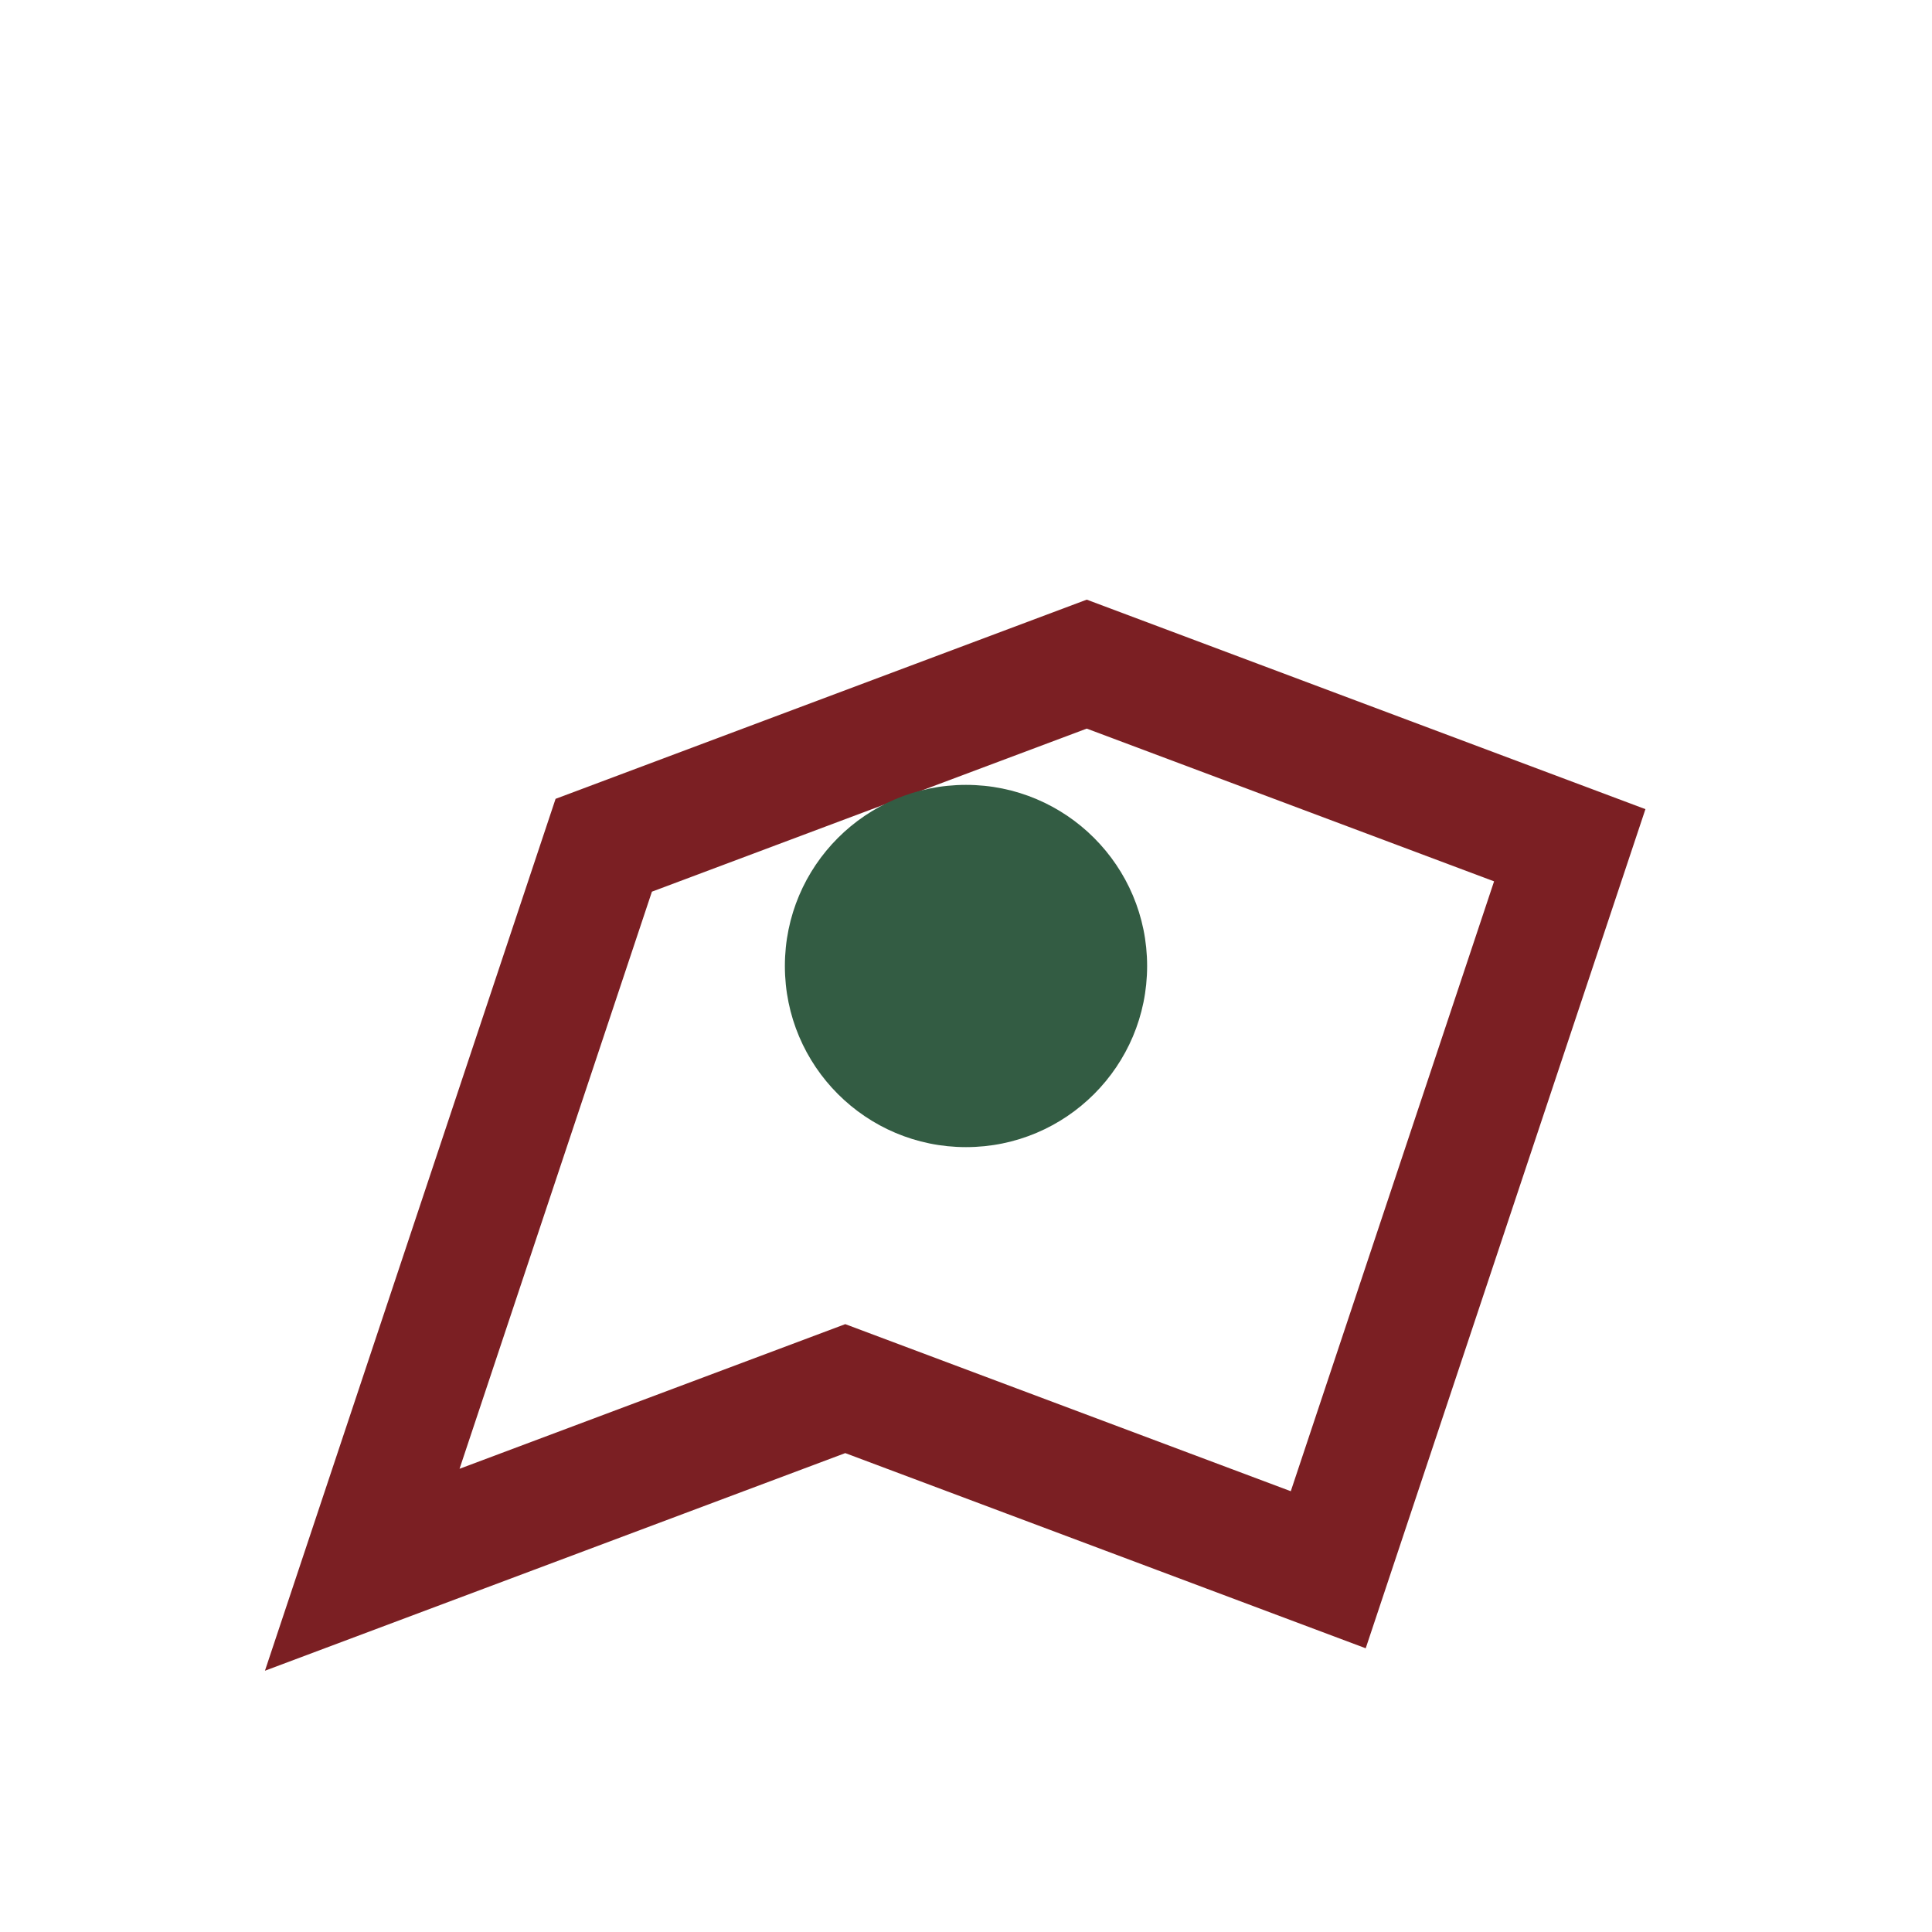 <?xml version="1.0" encoding="UTF-8"?>
<svg xmlns="http://www.w3.org/2000/svg" width="32" height="32" viewBox="0 0 32 32"><path d="M6 26l8-3 8 3 4-12-8-3-8 3-4 12z" stroke="#7B1F23" stroke-width="2" fill="none"/><circle cx="16" cy="16" r="3" fill="#335C43"/></svg>